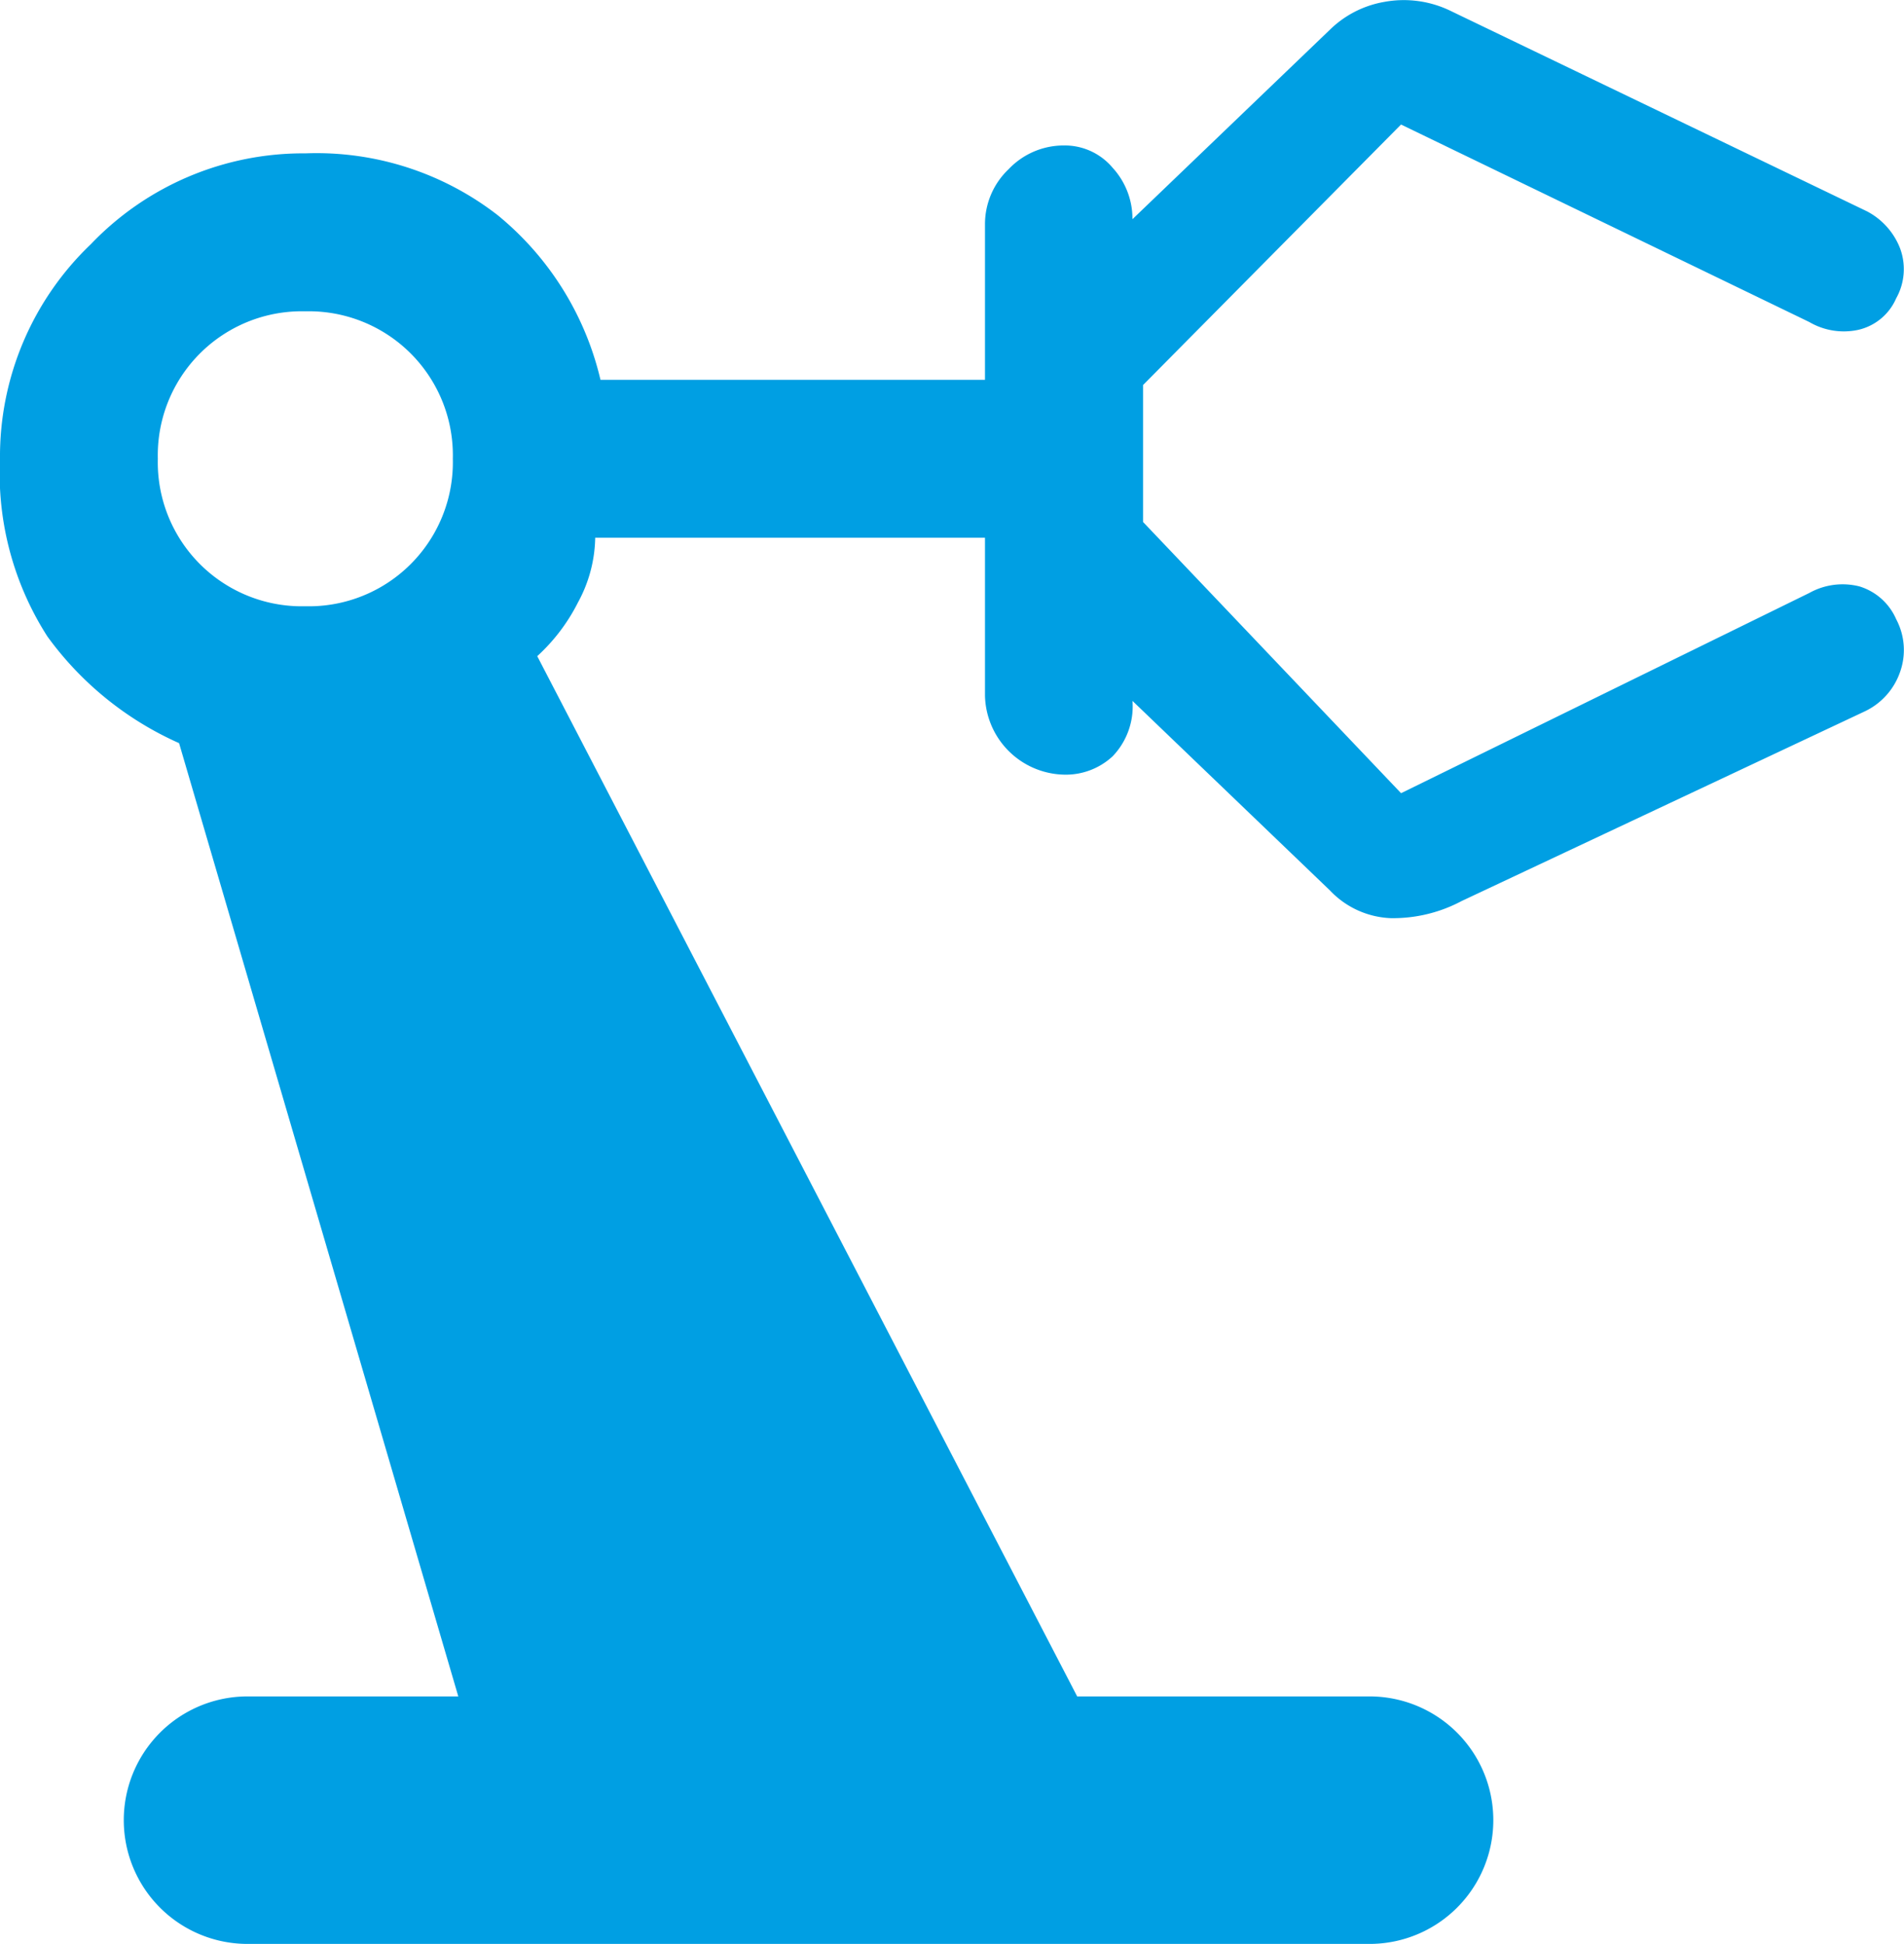 <svg id="Raggruppa_1138" data-name="Raggruppa 1138" xmlns="http://www.w3.org/2000/svg" xmlns:xlink="http://www.w3.org/1999/xlink" width="49.439" height="50.485" viewBox="0 0 49.439 50.485">
  <defs>
    <clipPath id="clip-path">
      <rect id="Rettangolo_636" data-name="Rettangolo 636" width="49.439" height="50.485" fill="#009fe3"/>
    </clipPath>
  </defs>
  <g id="Raggruppa_1137" data-name="Raggruppa 1137" clip-path="url(#clip-path)">
    <path id="Tracciato_1453" data-name="Tracciato 1453" d="M6.428,50.485a3.214,3.214,0,1,1,0-6.428H11.9L4.65,19.3a8.479,8.479,0,0,1-3.419-2.77A7.847,7.847,0,0,1,0,11.916,7.621,7.621,0,0,1,2.359,6.342,7.621,7.621,0,0,1,7.933,3.983,7.672,7.672,0,0,1,12.925,5.59a7.833,7.833,0,0,1,2.667,4.274h9.984V5.829a1.968,1.968,0,0,1,.615-1.436,1.968,1.968,0,0,1,1.436-.615,1.621,1.621,0,0,1,1.265.581,1.957,1.957,0,0,1,.513,1.334L34.535.769a2.667,2.667,0,0,1,1.4-.718A2.78,2.78,0,0,1,37.681.29l10.8,5.2a1.837,1.837,0,0,1,.855.957,1.548,1.548,0,0,1-.1,1.3,1.416,1.416,0,0,1-.992.821,1.777,1.777,0,0,1-1.265-.205l-10.6-5.129L29.68,10v3.556l6.7,7.044,10.6-5.2a1.776,1.776,0,0,1,1.3-.171,1.525,1.525,0,0,1,.957.855,1.7,1.7,0,0,1,.1,1.368,1.773,1.773,0,0,1-.923,1.026L37.954,23.4a3.791,3.791,0,0,1-1.846.445,2.294,2.294,0,0,1-1.573-.718l-5.129-4.924a1.872,1.872,0,0,1-.513,1.436,1.785,1.785,0,0,1-1.265.479,2.1,2.1,0,0,1-2.052-2.052v-4.1H15.455a3.615,3.615,0,0,1-.445,1.675,4.834,4.834,0,0,1-1.06,1.4L27.97,44.057h7.591a3.214,3.214,0,1,1,0,6.428Zm1.5-34.74a3.74,3.74,0,0,0,3.83-3.83,3.74,3.74,0,0,0-3.83-3.83,3.74,3.74,0,0,0-3.83,3.83,3.74,3.74,0,0,0,3.83,3.83" transform="translate(0 0)" fill="#009fe3"/>
  </g>
</svg>
